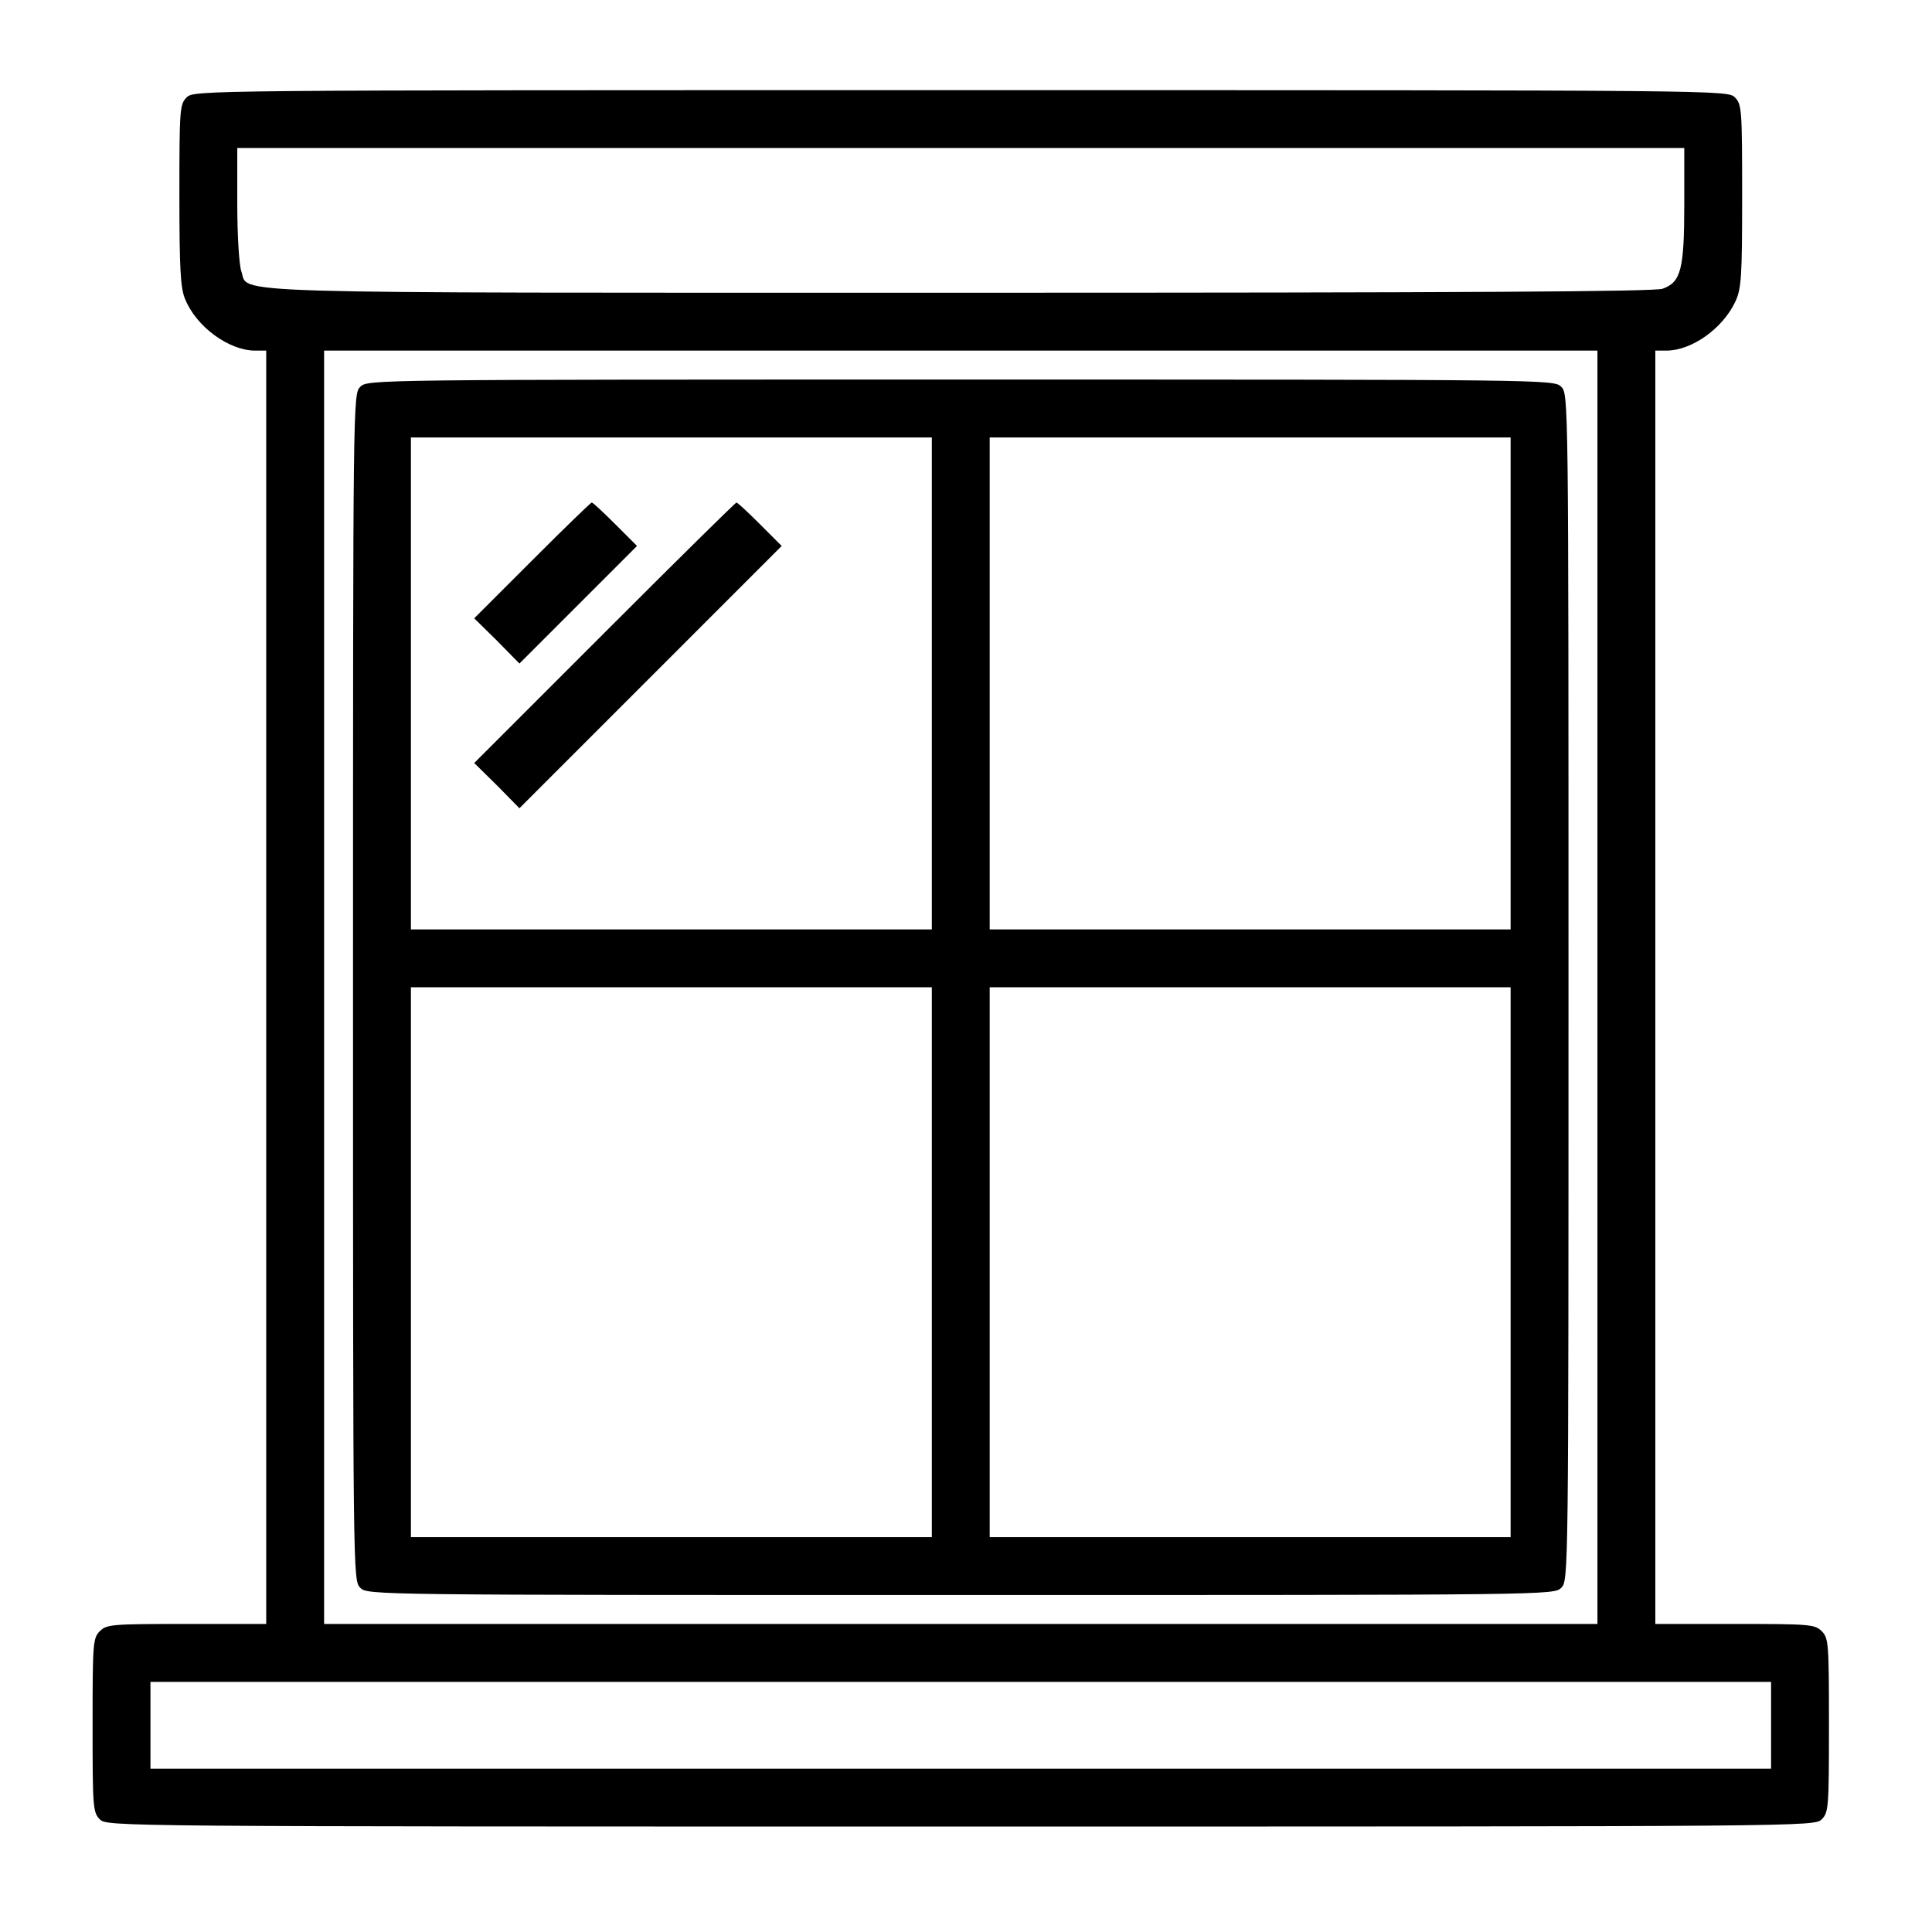 <svg width="150" height="150" viewBox="0 0 150 150" fill="none" xmlns="http://www.w3.org/2000/svg">
<path d="M14.49 7.562C13.956 8.095 13.928 8.489 13.928 15.145C13.928 20.875 14.012 22.391 14.377 23.234C15.248 25.368 17.748 27.194 19.77 27.222H20.669V76.653V126.084H14.49C8.676 126.084 8.283 126.112 7.749 126.646C7.216 127.18 7.188 127.573 7.188 133.948C7.188 140.324 7.216 140.717 7.749 141.251C8.311 141.812 8.676 141.812 74.594 141.812C140.511 141.812 140.877 141.812 141.438 141.251C141.972 140.717 142 140.324 142 133.948C142 127.573 141.972 127.18 141.438 126.646C140.905 126.112 140.511 126.084 134.698 126.084H128.519V76.653V27.222H129.361C131.355 27.222 133.743 25.509 134.726 23.43C135.203 22.419 135.259 21.52 135.259 15.201C135.259 8.489 135.231 8.095 134.698 7.562C134.136 7 133.771 7 74.594 7C15.417 7 15.052 7 14.49 7.562ZM130.766 15.847C130.766 20.902 130.513 21.914 129.08 22.419C128.406 22.644 113.83 22.728 74.538 22.728C15.613 22.728 19.377 22.84 18.731 21.043C18.562 20.509 18.422 18.291 18.422 15.819V11.494H74.594H130.766V15.847ZM124.025 76.653V126.084H74.594H25.163V76.653V27.222H74.594H124.025V76.653ZM137.506 133.948V137.319H74.594H11.681V133.948V130.578H74.594H137.506V133.948Z" fill="black"/>
<path d="M27.971 30.03C27.409 30.592 27.409 30.957 27.409 76.653C27.409 122.349 27.409 122.714 27.971 123.276C28.533 123.838 28.898 123.838 74.594 123.838C120.289 123.838 120.654 123.838 121.216 123.276C121.778 122.714 121.778 122.349 121.778 76.653C121.778 30.957 121.778 30.592 121.216 30.03C120.654 29.469 120.289 29.469 74.594 29.469C28.898 29.469 28.533 29.469 27.971 30.03ZM72.347 53.061V72.159H52.125H31.903V53.061V33.962H52.125H72.347V53.061ZM117.284 53.061V72.159H97.062H76.84V53.061V33.962H97.062H117.284V53.061ZM72.347 97.999V119.344H52.125H31.903V97.999V76.653H52.125H72.347V97.999ZM117.284 97.999V119.344H97.062H76.84V97.999V76.653H97.062H117.284V97.999Z" fill="black"/>
<path d="M41.312 43.512L36.818 48.005L38.588 49.747L40.329 51.516L44.879 46.966L49.457 42.388L47.772 40.703C46.845 39.776 46.031 39.018 45.946 39.018C45.862 39.018 43.784 41.04 41.312 43.512Z" fill="black"/>
<path d="M46.929 49.129L36.818 59.24L38.588 60.981L40.329 62.751L50.496 52.584L60.691 42.388L59.006 40.703C58.079 39.776 57.265 39.018 57.181 39.018C57.096 39.018 52.49 43.568 46.929 49.129Z" fill="black"/>
</svg>
